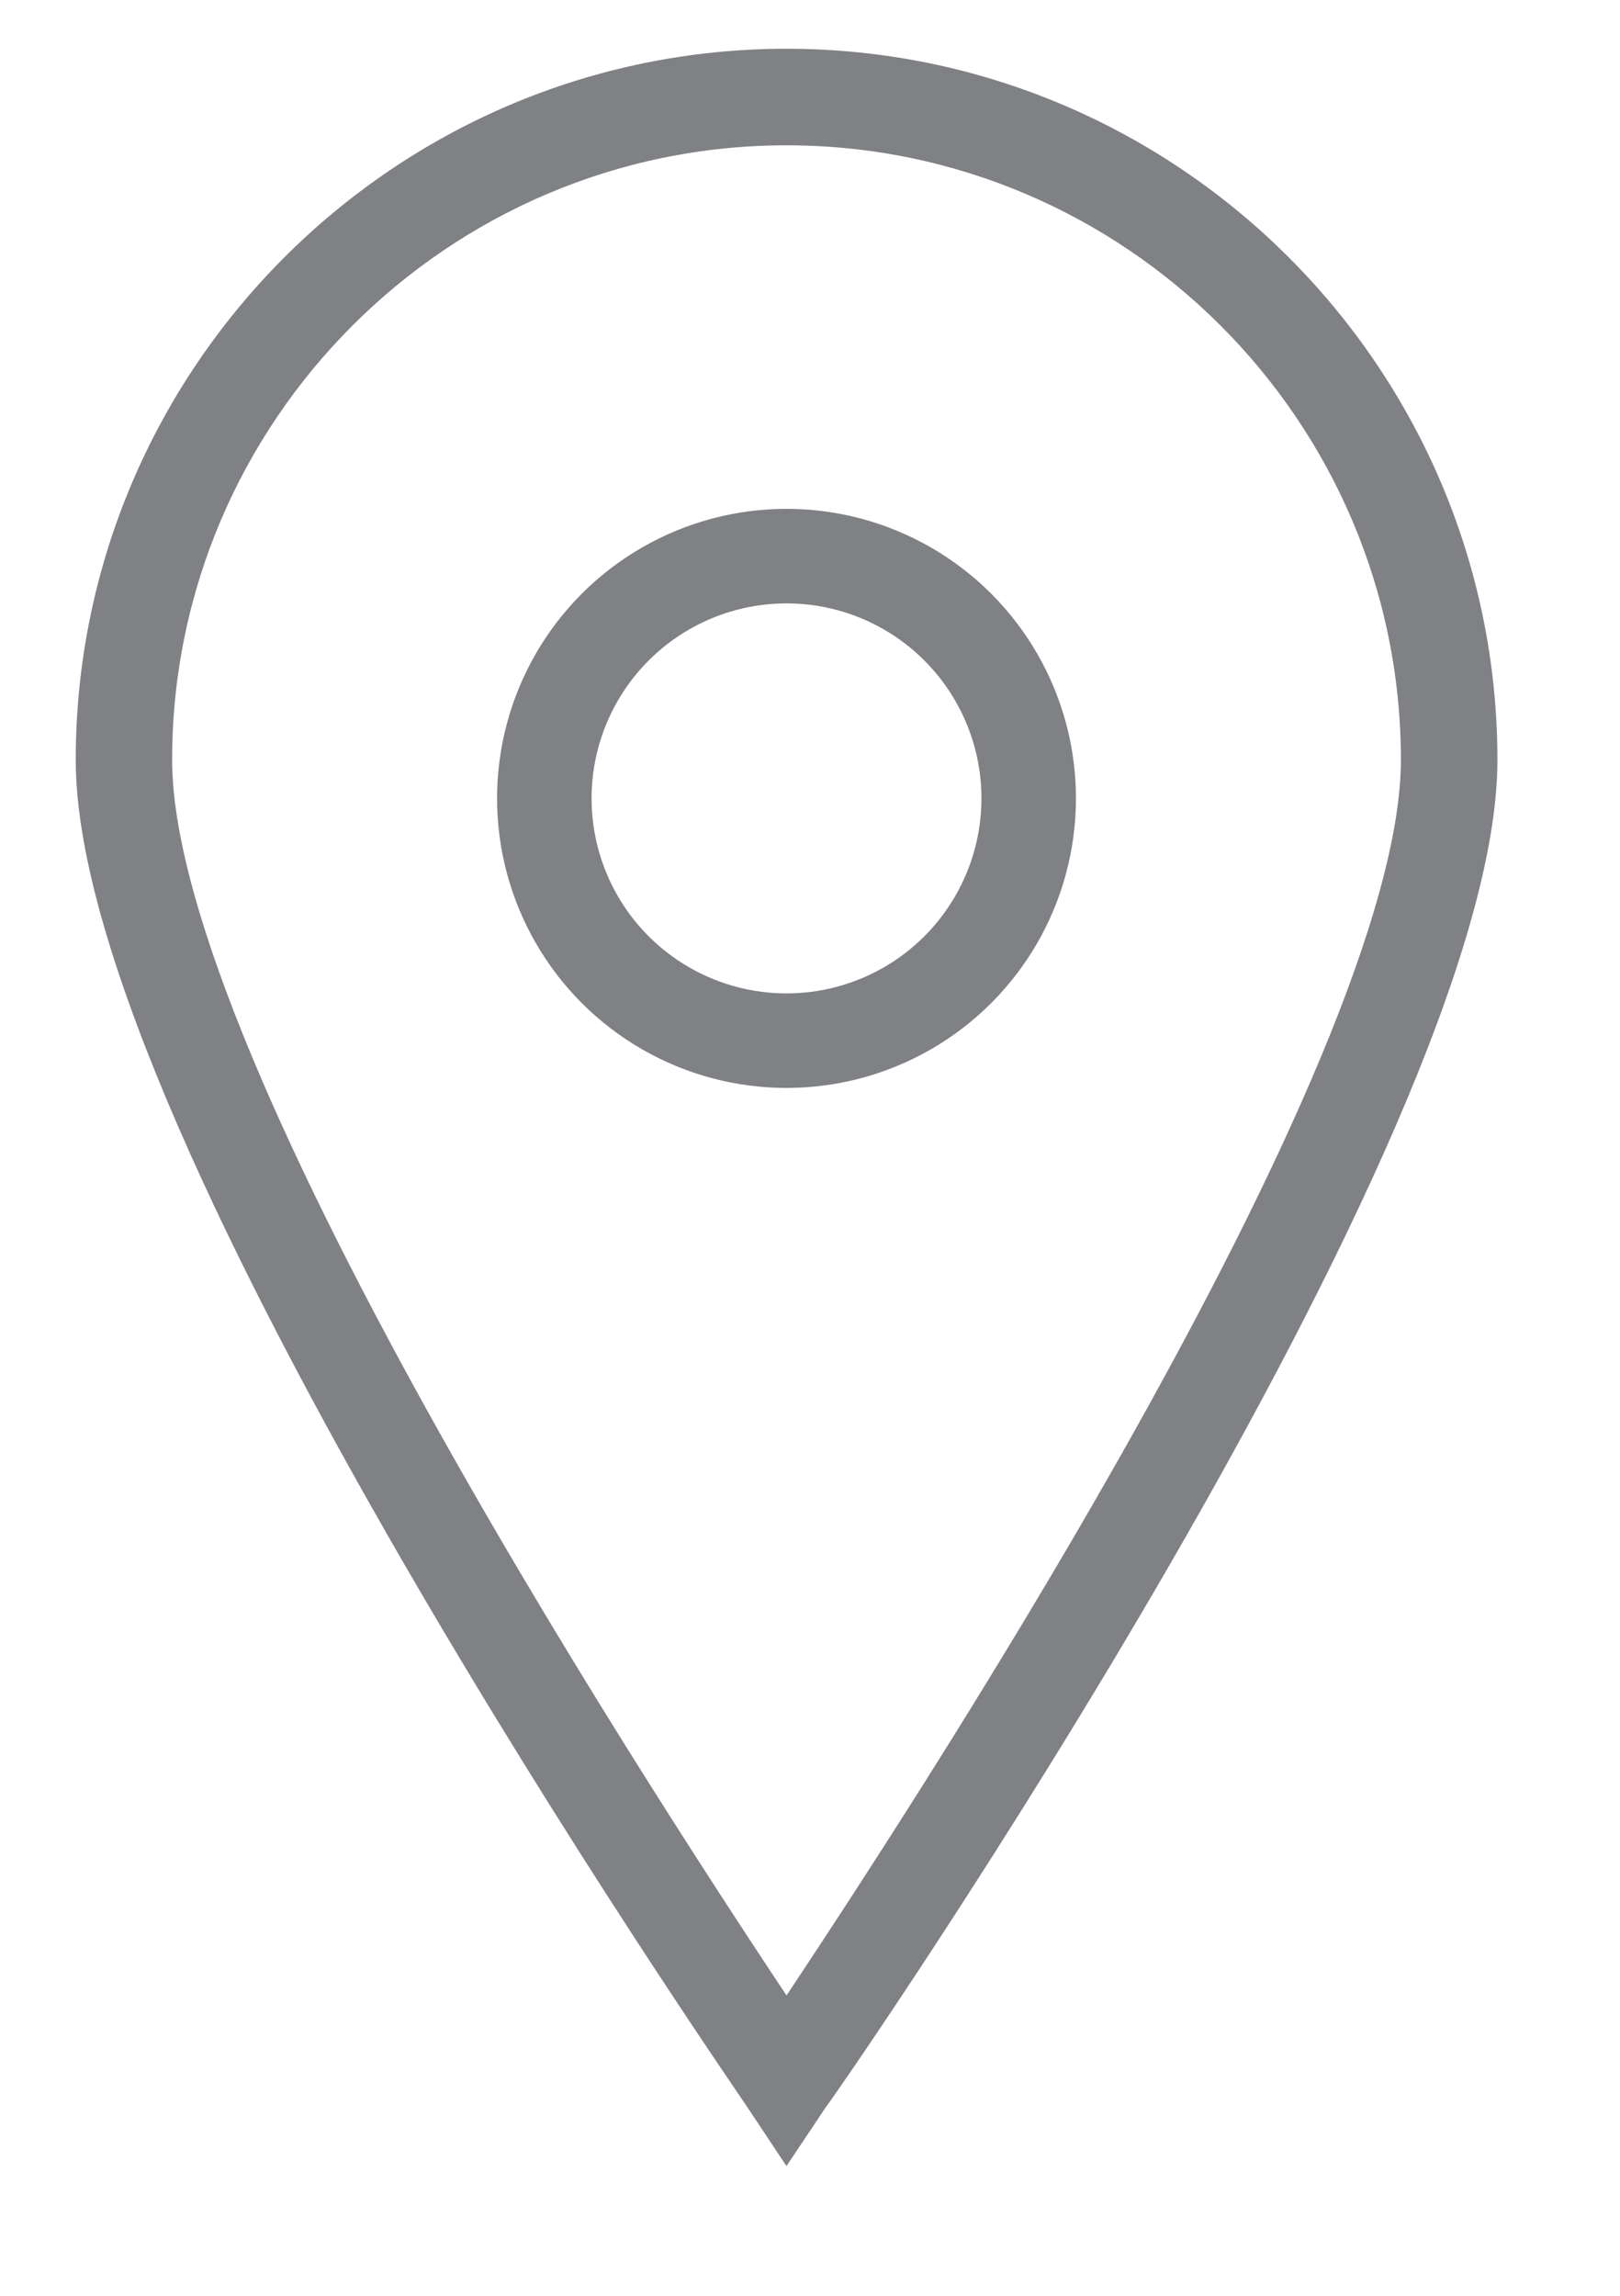 <svg width="12" height="17" viewBox="0 0 12 17" fill="none" xmlns="http://www.w3.org/2000/svg">
<path d="M5.826 15.825L5.636 15.539C5.445 15.253 0.68 8.367 0.68 5.627C0.68 2.792 2.991 0.48 5.826 0.48C8.661 0.48 10.973 2.792 10.973 5.627C10.973 8.367 6.231 15.253 6.017 15.539L5.826 15.825ZM5.826 0.957C3.253 0.957 1.156 3.054 1.156 5.627C1.156 7.938 4.921 13.633 5.826 14.991C6.732 13.633 10.496 7.938 10.496 5.627C10.496 3.054 8.399 0.957 5.826 0.957Z" fill="#808184" stroke="#808184" stroke-width="0.238"/>
<circle cx="5.826" cy="5.912" r="1.794" stroke="#808184" stroke-width="0.7"/>
</svg>
